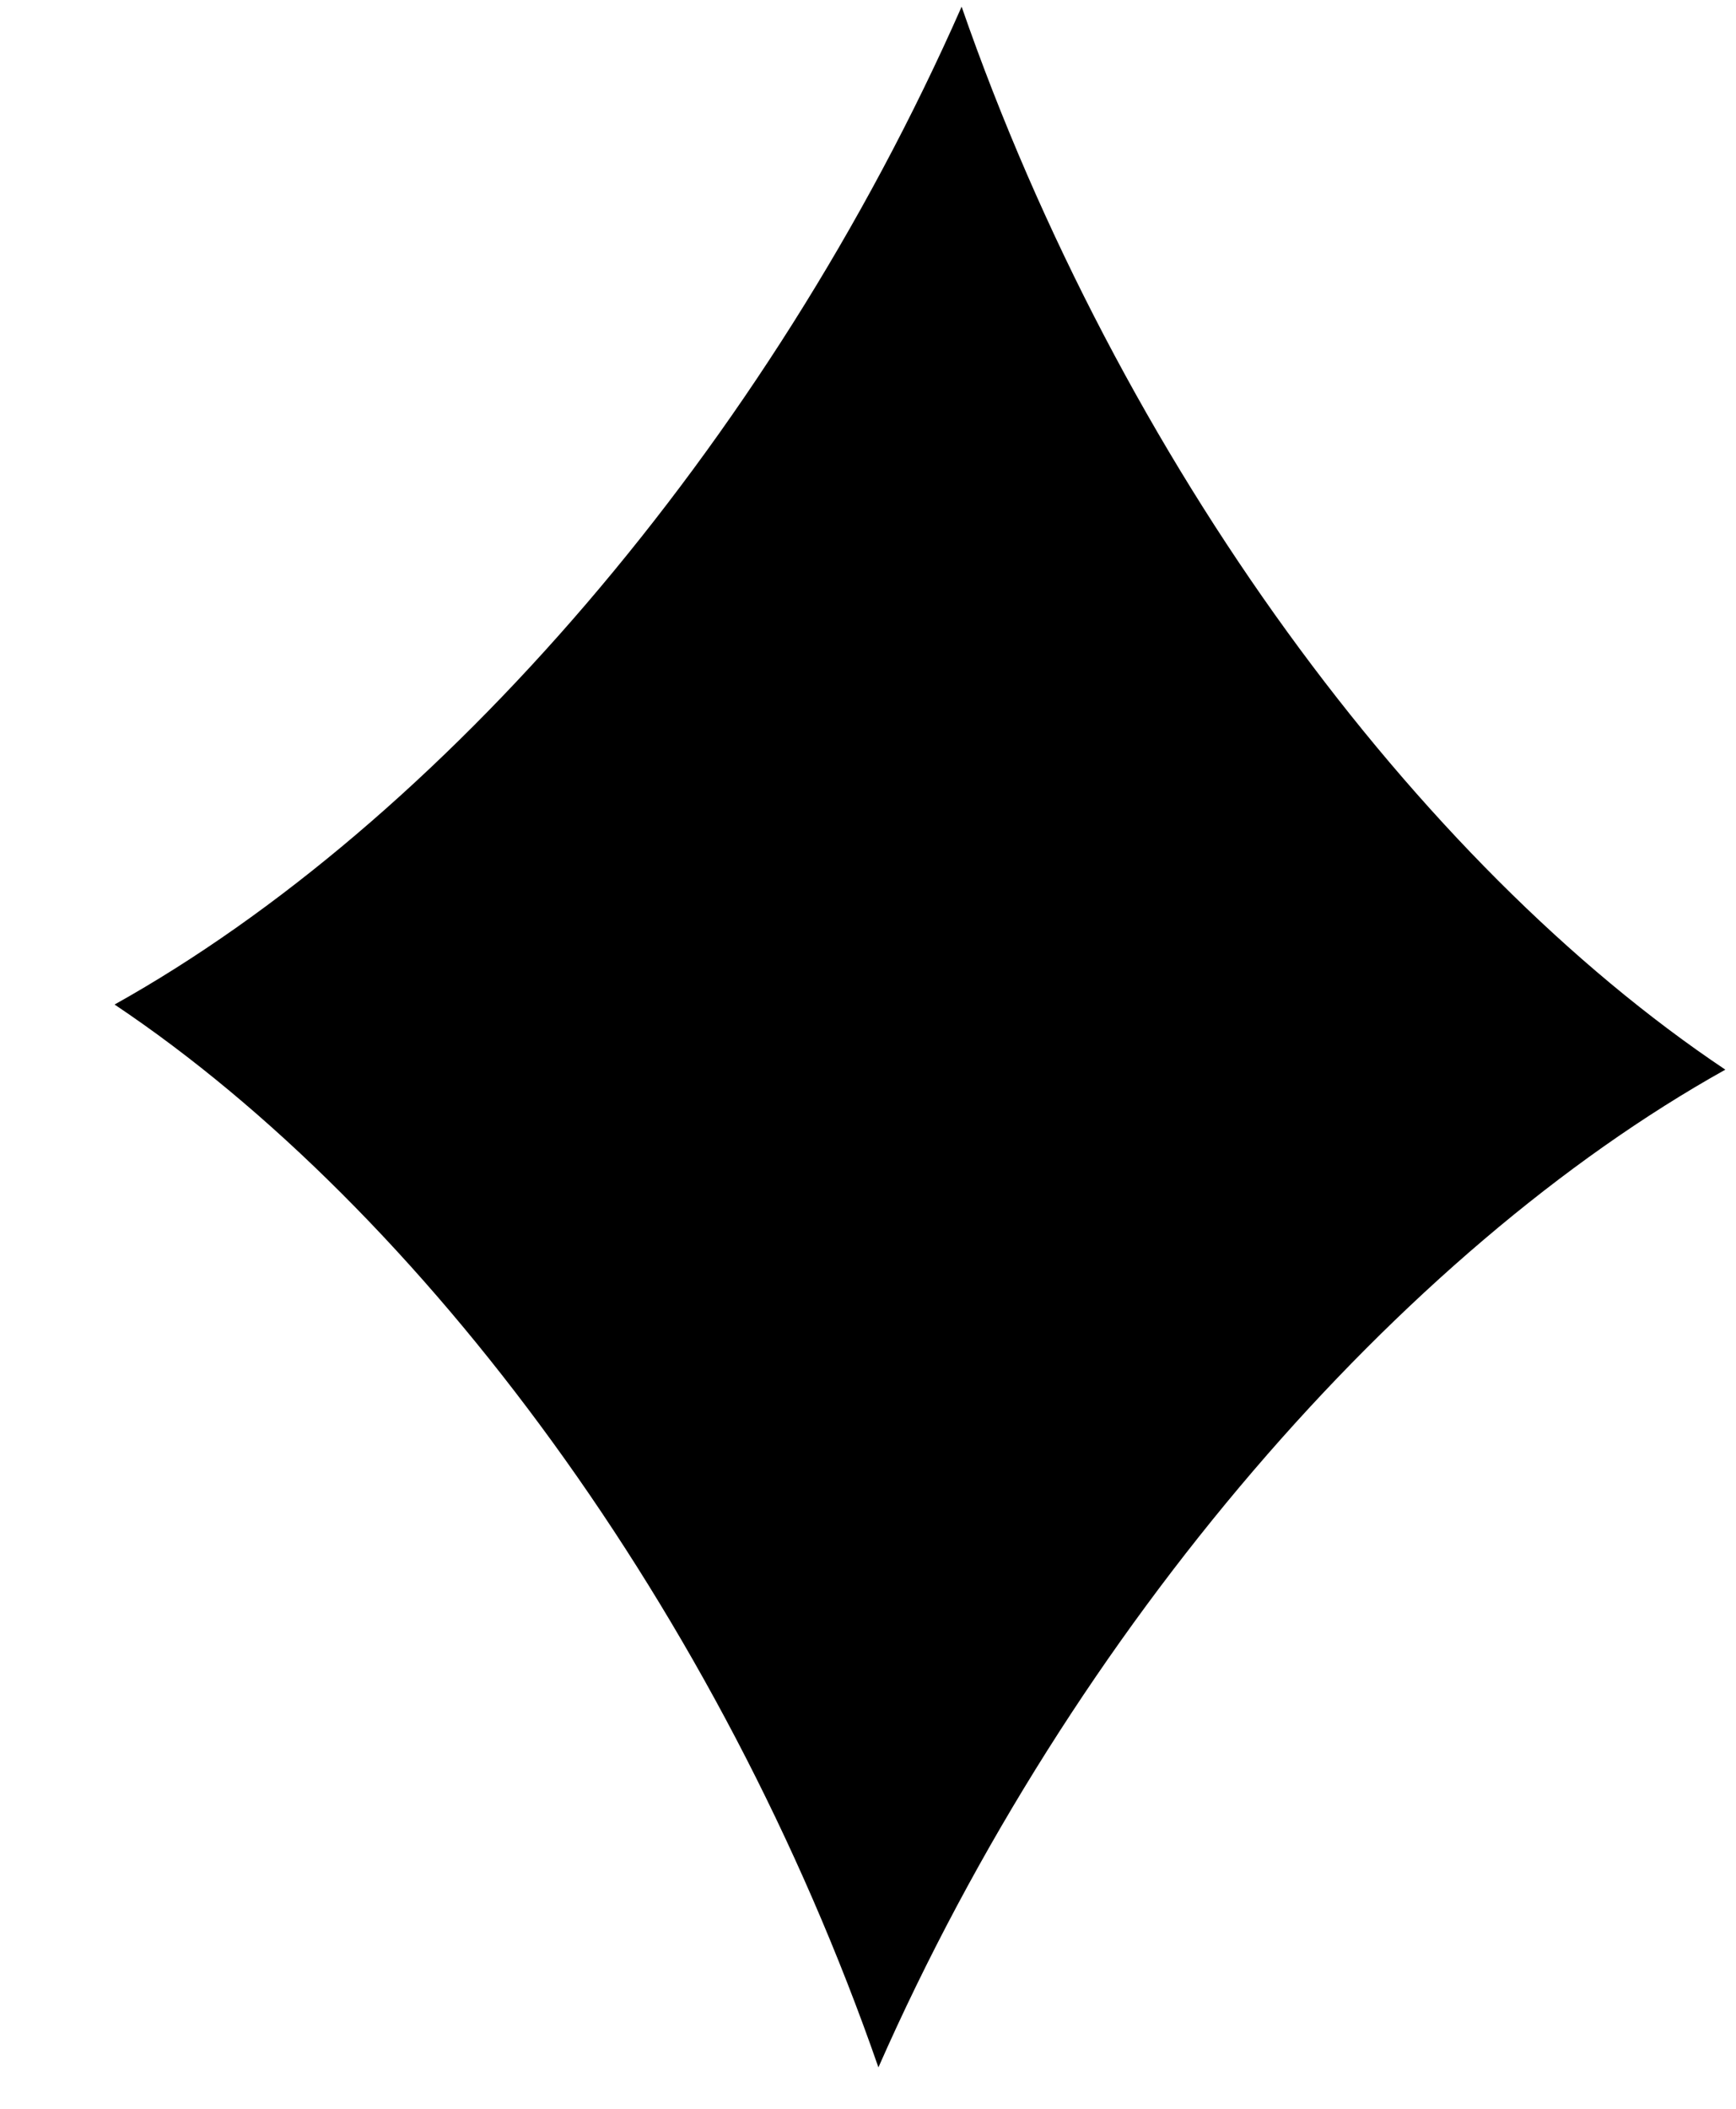<svg width="14" height="17" viewBox="0 0 14 17" fill="none" xmlns="http://www.w3.org/2000/svg">
<path d="M13.914 8.623C11.301 10.081 8.652 13.107 7.084 16.666C5.808 12.992 3.411 9.762 0.924 8.098C3.537 6.64 6.186 3.614 7.755 0.054C9.031 3.729 11.427 6.959 13.914 8.623Z" fill="black"/>
</svg>
